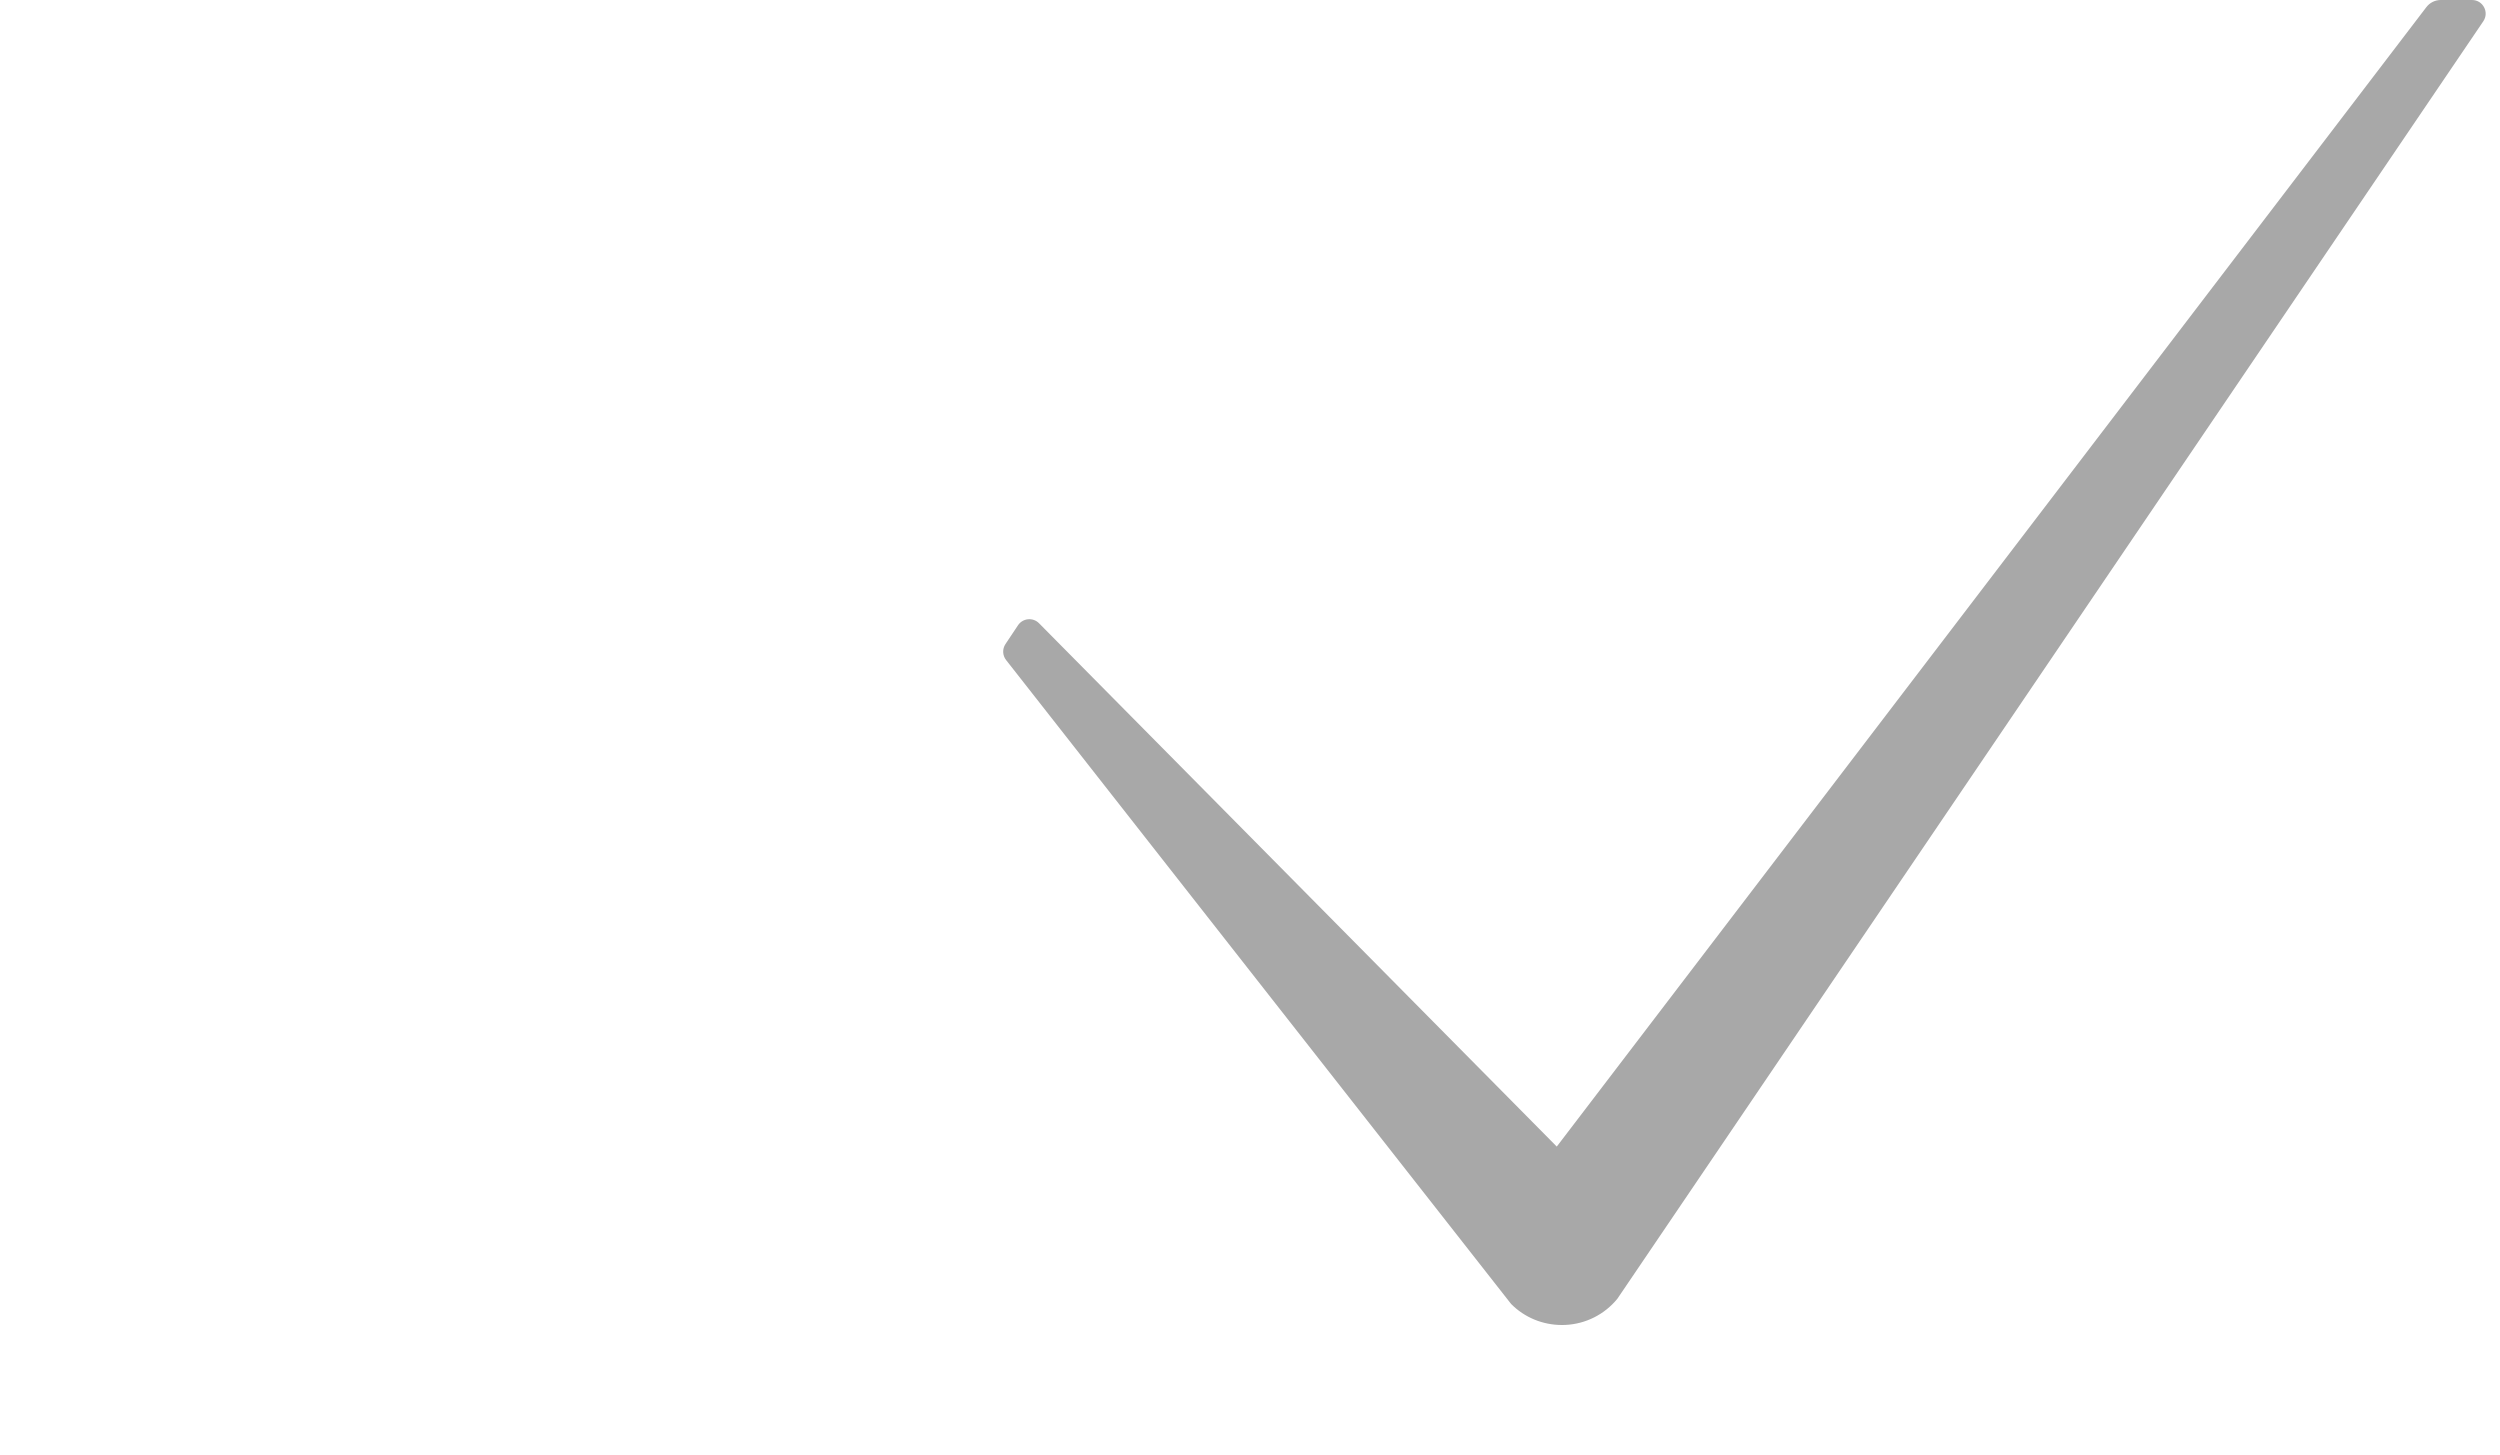 <?xml version="1.0" encoding="UTF-8"?> <svg xmlns="http://www.w3.org/2000/svg" width="550" height="320" viewBox="0 0 550 320" fill="none"> <path d="M546.325 4.683C547.676 2.691 546.249 0 543.842 0H536.979C535.732 0 534.556 0.582 533.799 1.573L342.489 252.247L228.588 137.116C227.252 135.765 225.013 135.981 223.959 137.562L221.205 141.693C220.486 142.771 220.54 144.189 221.34 145.209L332.447 286.874C335.4 289.858 339.426 291.5 343.611 291.5C343.863 291.5 344.116 291.5 344.369 291.485C348.837 291.28 352.974 289.195 355.8 285.753L546.325 4.683Z" fill="#A8A8A8"></path> </svg> 